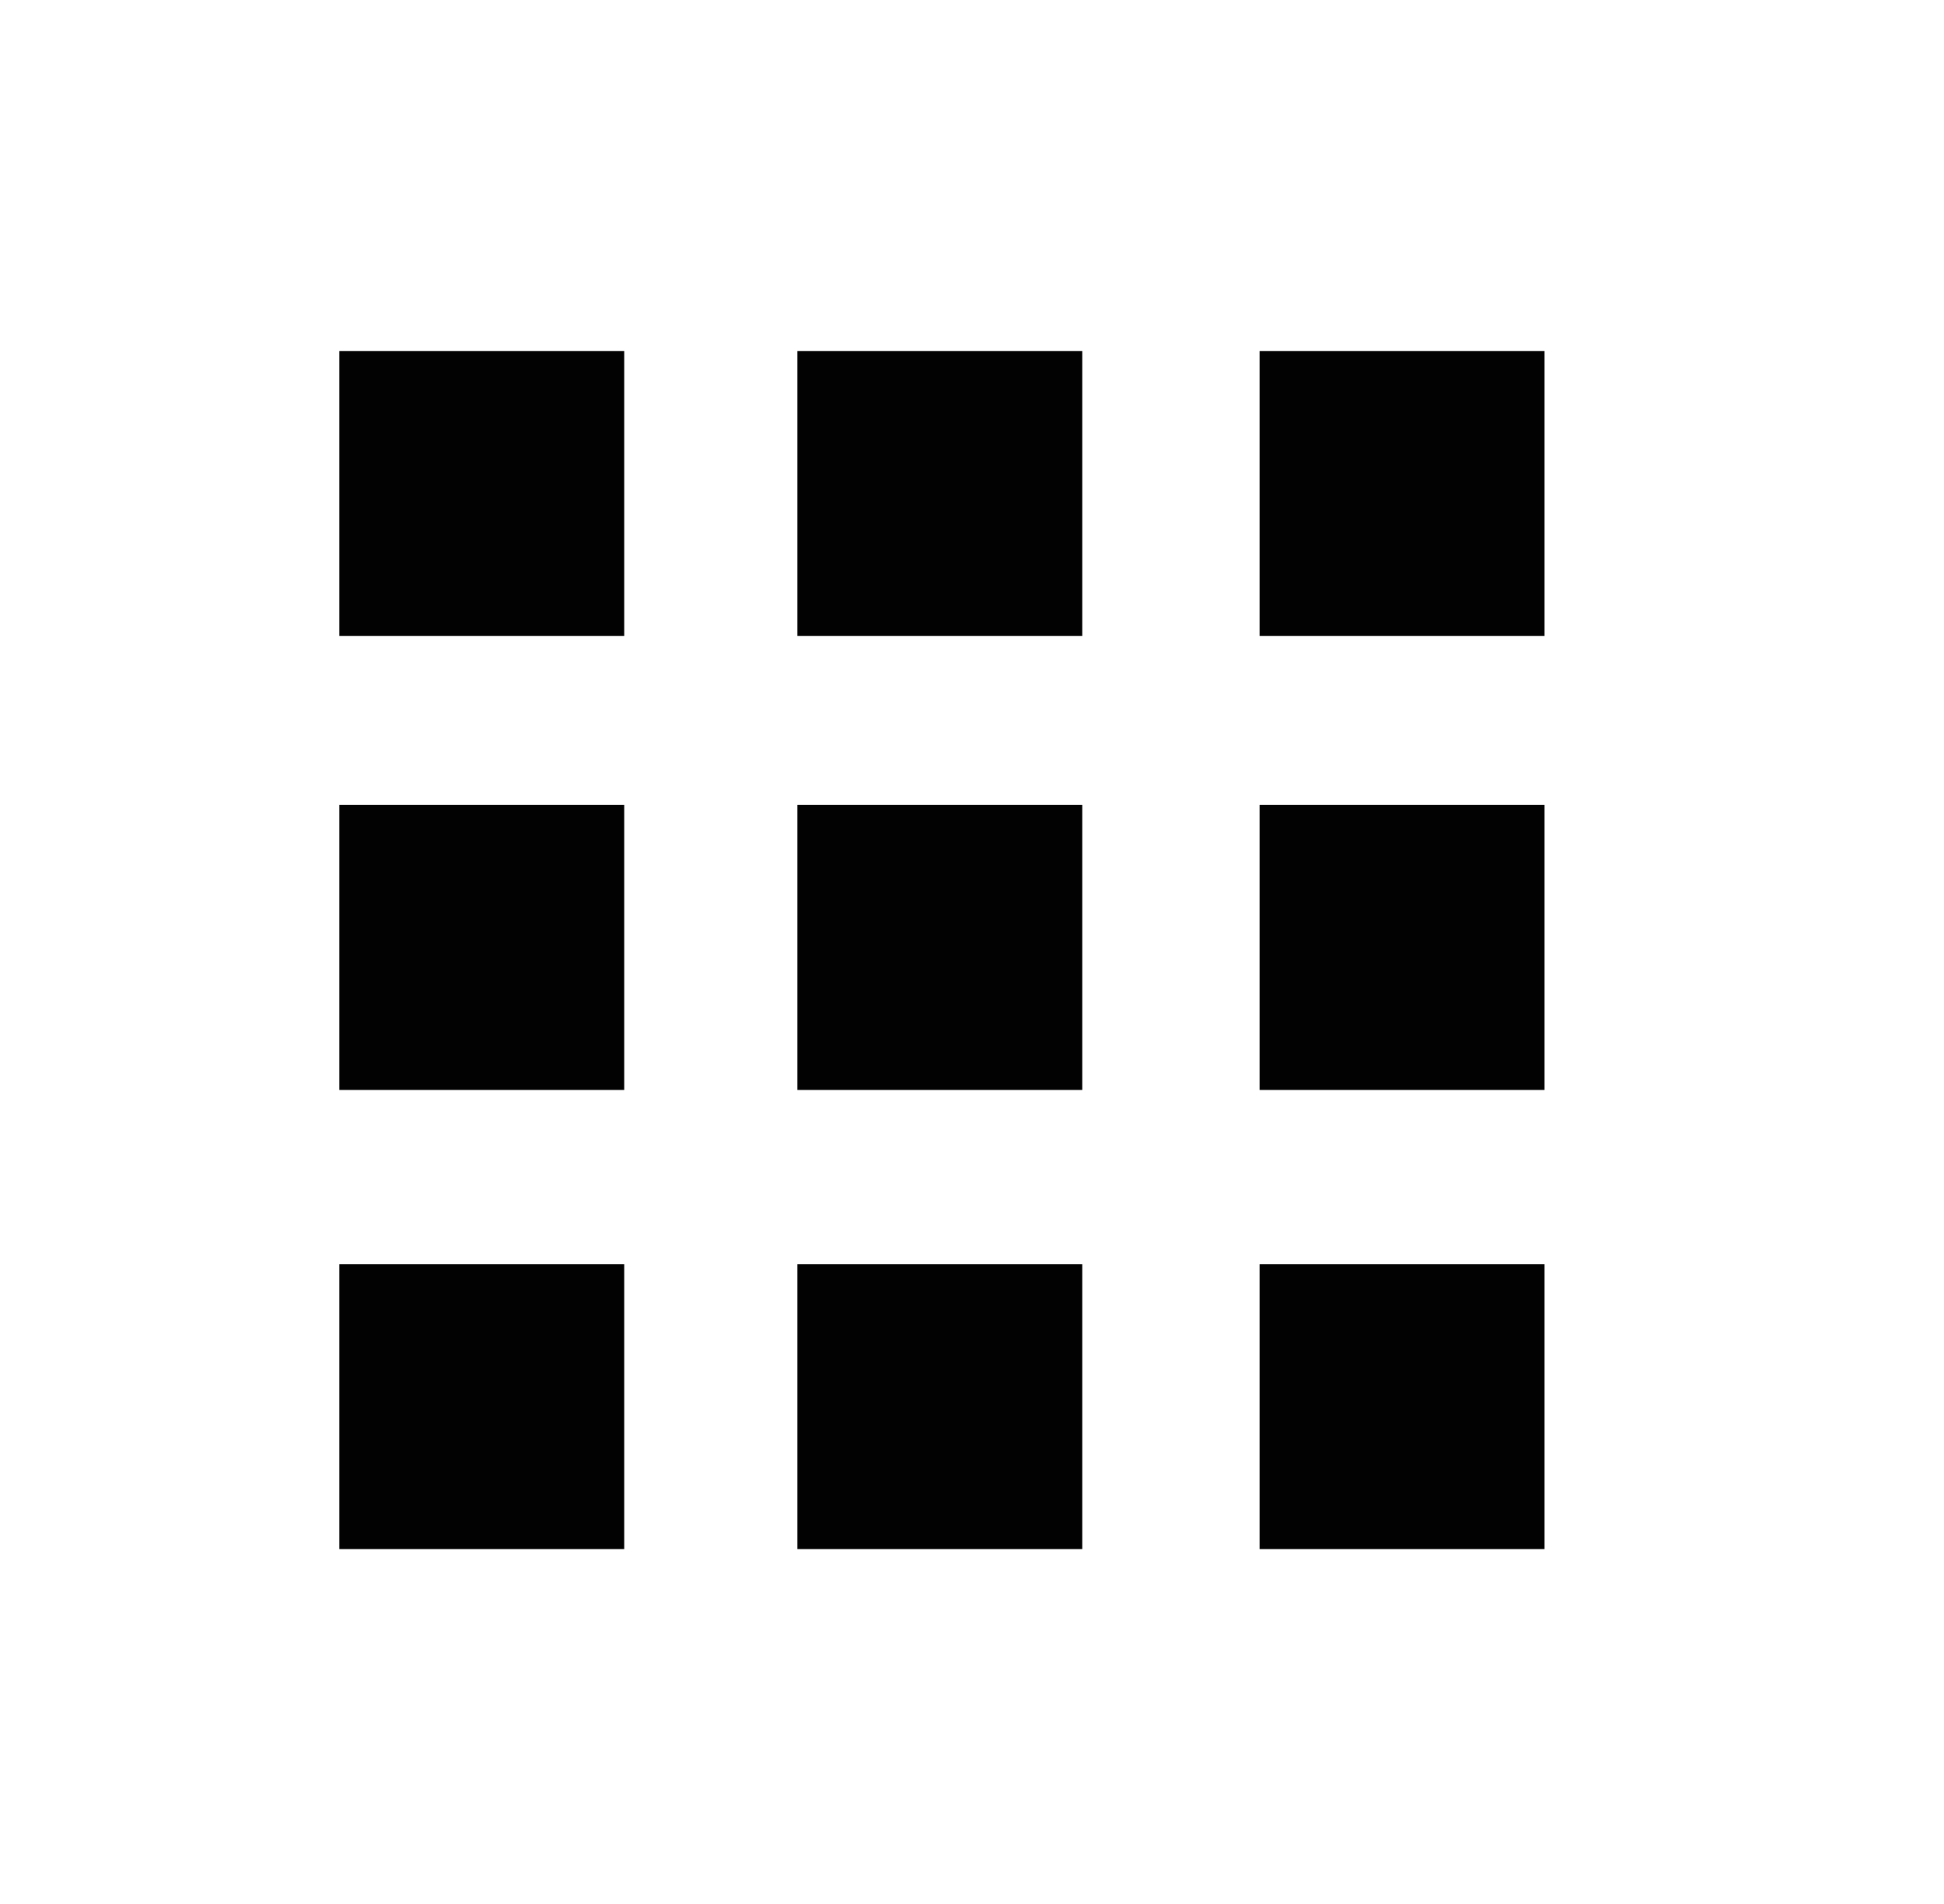 <?xml version="1.0" encoding="utf-8"?>
<!-- Generator: Adobe Illustrator 22.0.1, SVG Export Plug-In . SVG Version: 6.00 Build 0)  -->
<svg version="1.1" id="Laag_1" xmlns="http://www.w3.org/2000/svg" xmlns:xlink="http://www.w3.org/1999/xlink" x="0px" y="0px"
	 viewBox="0 0 184.2 180.4" style="enable-background:new 0 0 184.2 180.4;" xml:space="preserve">
<style type="text/css">
	.st0{fill:#020203;stroke:#020203;stroke-width:0.5;stroke-miterlimit:10;}
</style>
<rect x="32.4" y="33.5" class="st0" width="26.5" height="26.5"/>
<rect x="119.6" y="33.5" class="st0" width="26.5" height="26.5"/>
<rect x="75.8" y="33.5" class="st0" width="26.5" height="26.5"/>
<rect x="32.4" y="76.5" class="st0" width="26.5" height="26.5"/>
<rect x="119.6" y="76.5" class="st0" width="26.5" height="26.5"/>
<rect x="75.8" y="76.5" class="st0" width="26.5" height="26.5"/>
<rect x="32.4" y="120" class="st0" width="26.5" height="26.5"/>
<rect x="119.6" y="120" class="st0" width="26.5" height="26.5"/>
<rect x="75.8" y="120" class="st0" width="26.5" height="26.5"/>
</svg>
